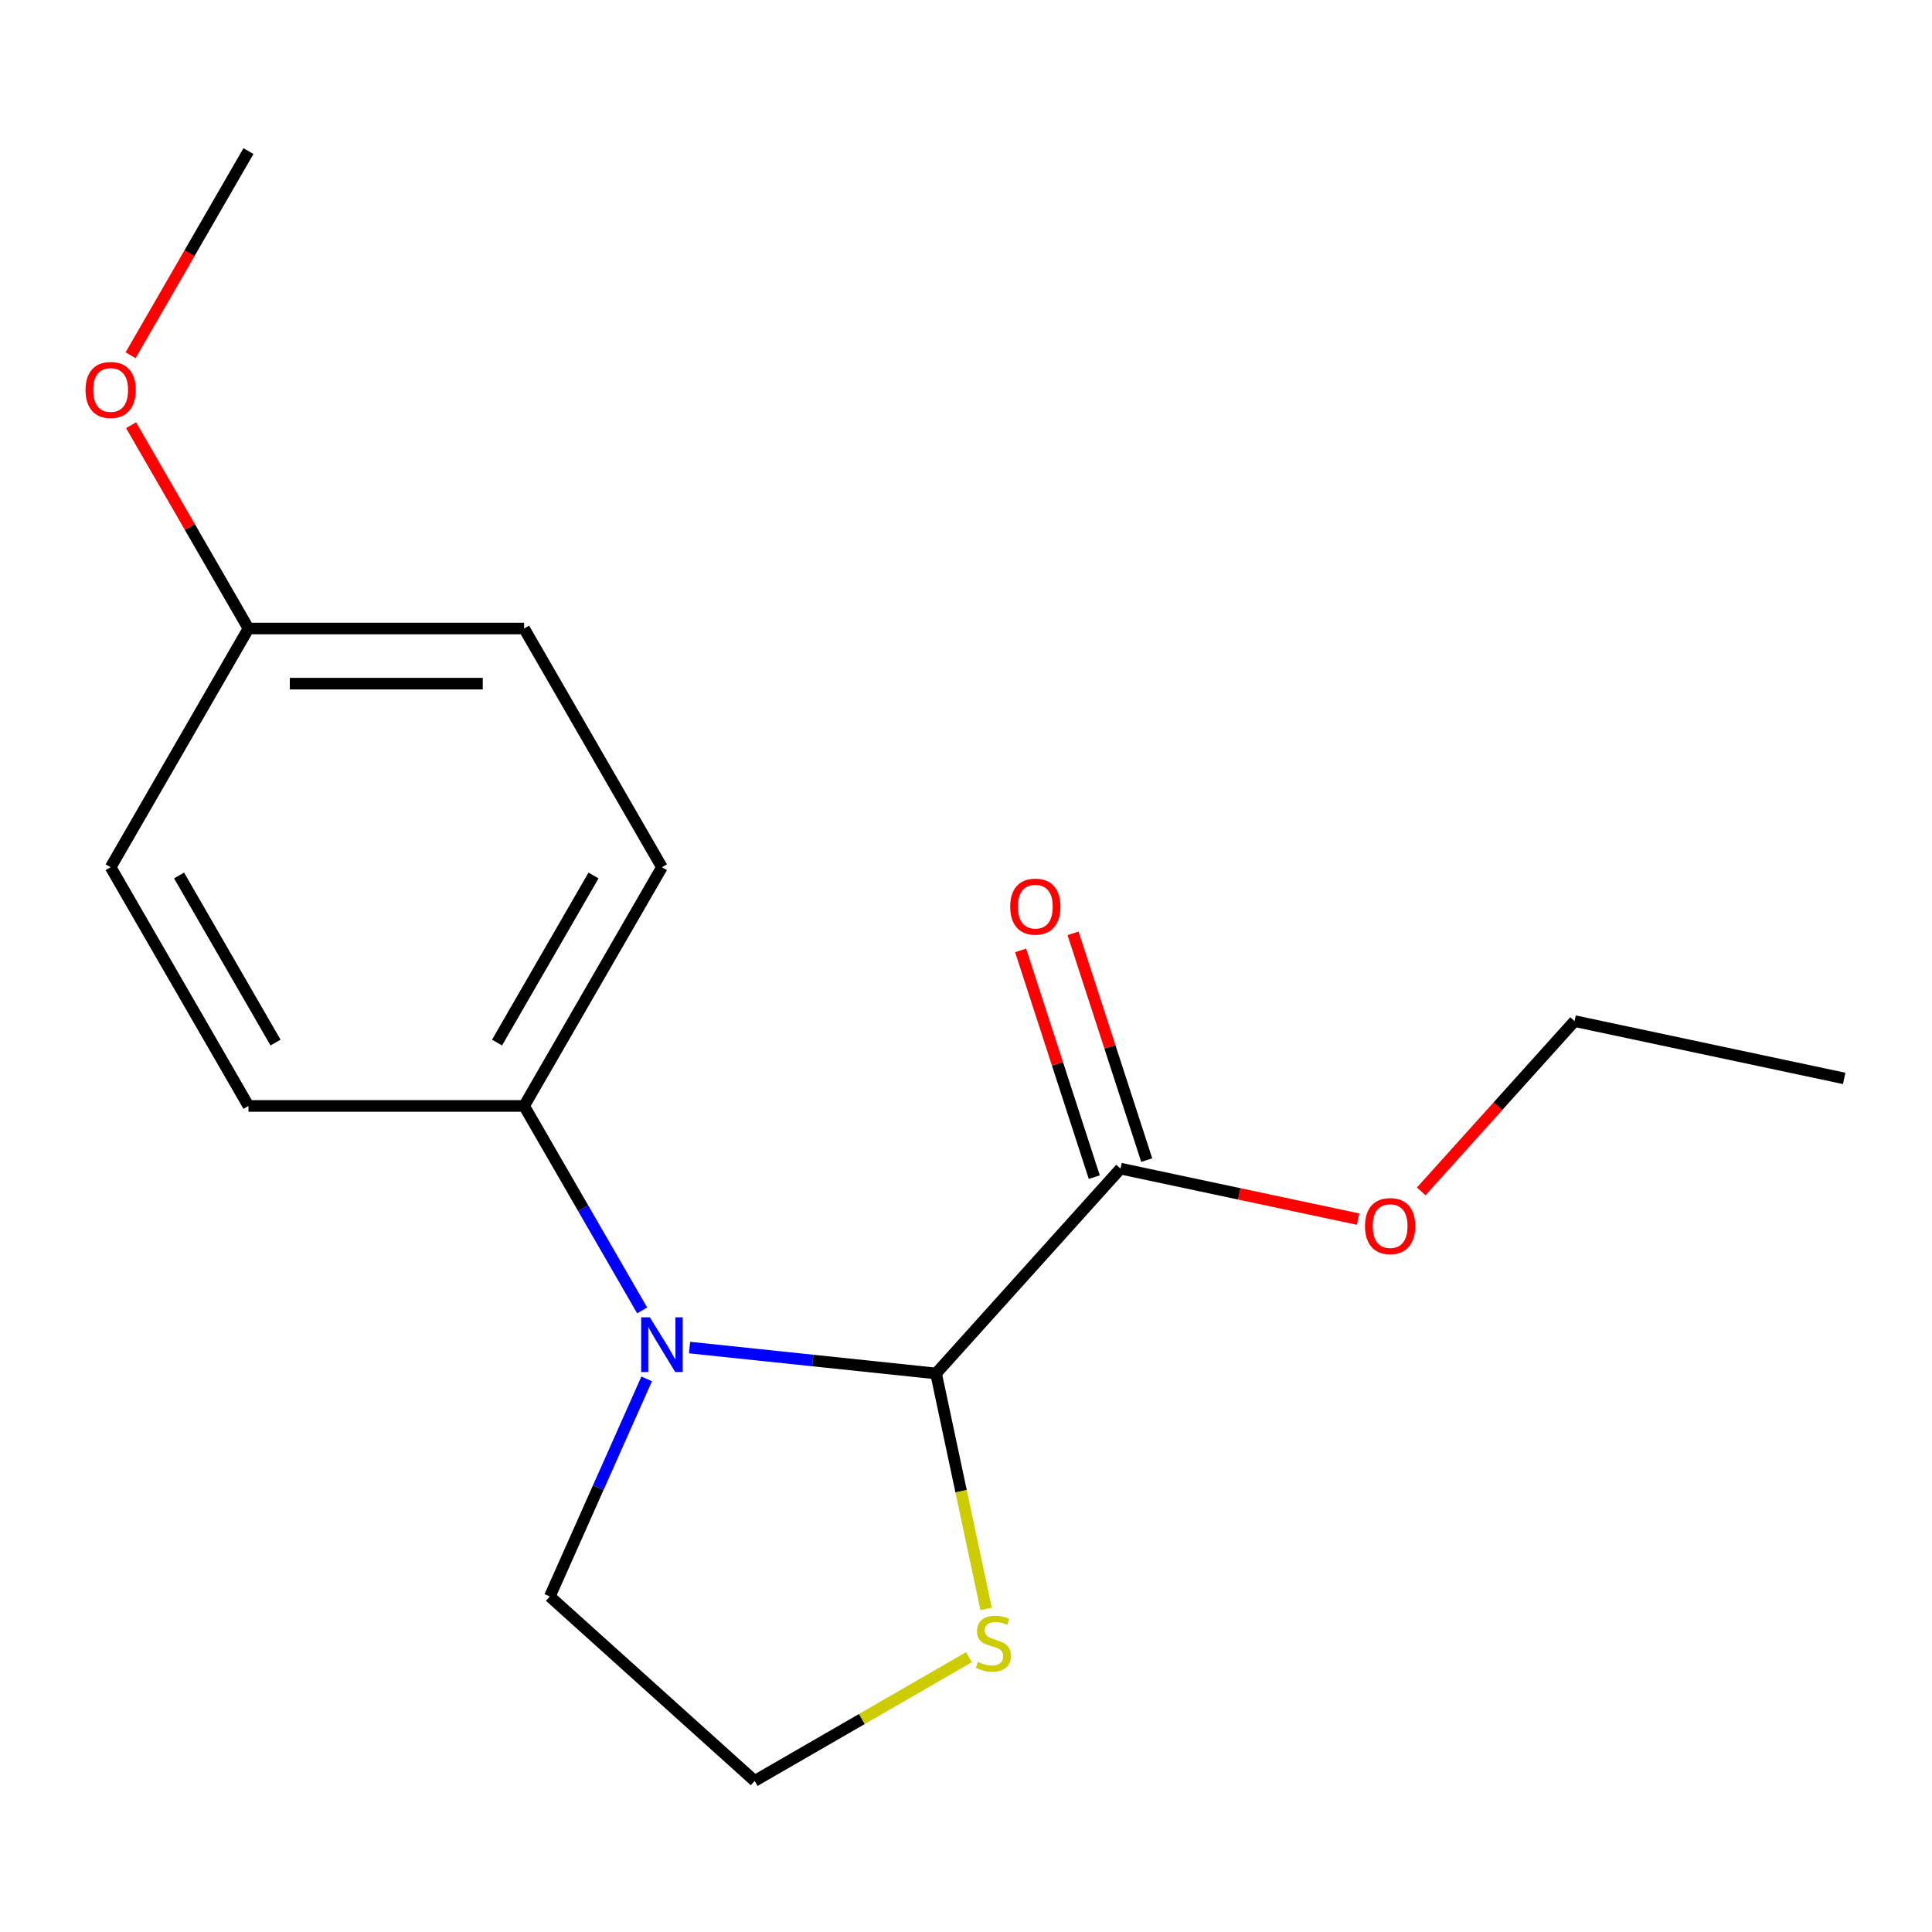 <?xml version='1.0' encoding='iso-8859-1'?>
<svg version='1.1' baseProfile='full'
              xmlns='http://www.w3.org/2000/svg'
                      xmlns:rdkit='http://www.rdkit.org/xml'
                      xmlns:xlink='http://www.w3.org/1999/xlink'
                  xml:space='preserve'
width='1000px' height='1000px' viewBox='0 0 1000 1000'>
<!-- END OF HEADER -->
<rect style='opacity:1.0;fill:#FFFFFF;stroke:none' width='1000' height='1000' x='0' y='0'> </rect>
<path class='bond-0' d='M 356.921,697.496 L 420.713,704.201' style='fill:none;fill-rule:evenodd;stroke:#0000FF;stroke-width:6px;stroke-linecap:butt;stroke-linejoin:miter;stroke-opacity:1' />
<path class='bond-0' d='M 420.713,704.201 L 484.505,710.905' style='fill:none;fill-rule:evenodd;stroke:#000000;stroke-width:6px;stroke-linecap:butt;stroke-linejoin:miter;stroke-opacity:1' />
<path class='bond-3' d='M 332.38,678.265 L 301.829,625.35' style='fill:none;fill-rule:evenodd;stroke:#0000FF;stroke-width:6px;stroke-linecap:butt;stroke-linejoin:miter;stroke-opacity:1' />
<path class='bond-3' d='M 301.829,625.35 L 271.279,572.435' style='fill:none;fill-rule:evenodd;stroke:#000000;stroke-width:6px;stroke-linecap:butt;stroke-linejoin:miter;stroke-opacity:1' />
<path class='bond-7' d='M 334.722,713.719 L 309.653,770.024' style='fill:none;fill-rule:evenodd;stroke:#0000FF;stroke-width:6px;stroke-linecap:butt;stroke-linejoin:miter;stroke-opacity:1' />
<path class='bond-7' d='M 309.653,770.024 L 284.585,826.329' style='fill:none;fill-rule:evenodd;stroke:#000000;stroke-width:6px;stroke-linecap:butt;stroke-linejoin:miter;stroke-opacity:1' />
<path class='bond-1' d='M 484.505,710.905 L 579.971,604.879' style='fill:none;fill-rule:evenodd;stroke:#000000;stroke-width:6px;stroke-linecap:butt;stroke-linejoin:miter;stroke-opacity:1' />
<path class='bond-2' d='M 484.505,710.905 L 497.457,771.839' style='fill:none;fill-rule:evenodd;stroke:#000000;stroke-width:6px;stroke-linecap:butt;stroke-linejoin:miter;stroke-opacity:1' />
<path class='bond-2' d='M 497.457,771.839 L 510.409,832.773' style='fill:none;fill-rule:evenodd;stroke:#CCCC00;stroke-width:6px;stroke-linecap:butt;stroke-linejoin:miter;stroke-opacity:1' />
<path class='bond-4' d='M 593.54,600.471 L 574.473,541.789' style='fill:none;fill-rule:evenodd;stroke:#000000;stroke-width:6px;stroke-linecap:butt;stroke-linejoin:miter;stroke-opacity:1' />
<path class='bond-4' d='M 574.473,541.789 L 555.407,483.108' style='fill:none;fill-rule:evenodd;stroke:#FF0000;stroke-width:6px;stroke-linecap:butt;stroke-linejoin:miter;stroke-opacity:1' />
<path class='bond-4' d='M 566.402,609.288 L 547.335,550.607' style='fill:none;fill-rule:evenodd;stroke:#000000;stroke-width:6px;stroke-linecap:butt;stroke-linejoin:miter;stroke-opacity:1' />
<path class='bond-4' d='M 547.335,550.607 L 528.269,491.926' style='fill:none;fill-rule:evenodd;stroke:#FF0000;stroke-width:6px;stroke-linecap:butt;stroke-linejoin:miter;stroke-opacity:1' />
<path class='bond-8' d='M 579.971,604.879 L 641.465,617.95' style='fill:none;fill-rule:evenodd;stroke:#000000;stroke-width:6px;stroke-linecap:butt;stroke-linejoin:miter;stroke-opacity:1' />
<path class='bond-8' d='M 641.465,617.95 L 702.958,631.021' style='fill:none;fill-rule:evenodd;stroke:#FF0000;stroke-width:6px;stroke-linecap:butt;stroke-linejoin:miter;stroke-opacity:1' />
<path class='bond-17' d='M 501.521,857.761 L 446.066,889.778' style='fill:none;fill-rule:evenodd;stroke:#CCCC00;stroke-width:6px;stroke-linecap:butt;stroke-linejoin:miter;stroke-opacity:1' />
<path class='bond-17' d='M 446.066,889.778 L 390.611,921.795' style='fill:none;fill-rule:evenodd;stroke:#000000;stroke-width:6px;stroke-linecap:butt;stroke-linejoin:miter;stroke-opacity:1' />
<path class='bond-5' d='M 271.279,572.435 L 342.615,448.877' style='fill:none;fill-rule:evenodd;stroke:#000000;stroke-width:6px;stroke-linecap:butt;stroke-linejoin:miter;stroke-opacity:1' />
<path class='bond-5' d='M 257.267,539.634 L 307.203,453.143' style='fill:none;fill-rule:evenodd;stroke:#000000;stroke-width:6px;stroke-linecap:butt;stroke-linejoin:miter;stroke-opacity:1' />
<path class='bond-6' d='M 271.279,572.435 L 128.607,572.435' style='fill:none;fill-rule:evenodd;stroke:#000000;stroke-width:6px;stroke-linecap:butt;stroke-linejoin:miter;stroke-opacity:1' />
<path class='bond-12' d='M 342.615,448.877 L 271.279,325.32' style='fill:none;fill-rule:evenodd;stroke:#000000;stroke-width:6px;stroke-linecap:butt;stroke-linejoin:miter;stroke-opacity:1' />
<path class='bond-11' d='M 128.607,572.435 L 57.271,448.877' style='fill:none;fill-rule:evenodd;stroke:#000000;stroke-width:6px;stroke-linecap:butt;stroke-linejoin:miter;stroke-opacity:1' />
<path class='bond-11' d='M 142.618,539.634 L 92.683,453.143' style='fill:none;fill-rule:evenodd;stroke:#000000;stroke-width:6px;stroke-linecap:butt;stroke-linejoin:miter;stroke-opacity:1' />
<path class='bond-9' d='M 284.585,826.329 L 390.611,921.795' style='fill:none;fill-rule:evenodd;stroke:#000000;stroke-width:6px;stroke-linecap:butt;stroke-linejoin:miter;stroke-opacity:1' />
<path class='bond-14' d='M 735.631,616.656 L 775.311,572.586' style='fill:none;fill-rule:evenodd;stroke:#FF0000;stroke-width:6px;stroke-linecap:butt;stroke-linejoin:miter;stroke-opacity:1' />
<path class='bond-14' d='M 775.311,572.586 L 814.991,528.517' style='fill:none;fill-rule:evenodd;stroke:#000000;stroke-width:6px;stroke-linecap:butt;stroke-linejoin:miter;stroke-opacity:1' />
<path class='bond-10' d='M 128.607,325.32 L 57.271,448.877' style='fill:none;fill-rule:evenodd;stroke:#000000;stroke-width:6px;stroke-linecap:butt;stroke-linejoin:miter;stroke-opacity:1' />
<path class='bond-13' d='M 128.607,325.32 L 98.229,272.704' style='fill:none;fill-rule:evenodd;stroke:#000000;stroke-width:6px;stroke-linecap:butt;stroke-linejoin:miter;stroke-opacity:1' />
<path class='bond-13' d='M 98.229,272.704 L 67.852,220.089' style='fill:none;fill-rule:evenodd;stroke:#FF0000;stroke-width:6px;stroke-linecap:butt;stroke-linejoin:miter;stroke-opacity:1' />
<path class='bond-18' d='M 128.607,325.32 L 271.279,325.32' style='fill:none;fill-rule:evenodd;stroke:#000000;stroke-width:6px;stroke-linecap:butt;stroke-linejoin:miter;stroke-opacity:1' />
<path class='bond-18' d='M 150.007,353.854 L 249.878,353.854' style='fill:none;fill-rule:evenodd;stroke:#000000;stroke-width:6px;stroke-linecap:butt;stroke-linejoin:miter;stroke-opacity:1' />
<path class='bond-15' d='M 67.598,183.875 L 98.102,131.04' style='fill:none;fill-rule:evenodd;stroke:#FF0000;stroke-width:6px;stroke-linecap:butt;stroke-linejoin:miter;stroke-opacity:1' />
<path class='bond-15' d='M 98.102,131.04 L 128.607,78.205' style='fill:none;fill-rule:evenodd;stroke:#000000;stroke-width:6px;stroke-linecap:butt;stroke-linejoin:miter;stroke-opacity:1' />
<path class='bond-16' d='M 814.991,528.517 L 954.545,558.18' style='fill:none;fill-rule:evenodd;stroke:#000000;stroke-width:6px;stroke-linecap:butt;stroke-linejoin:miter;stroke-opacity:1' />
<path  class='atom-0' d='M 336.355 681.832
L 345.635 696.832
Q 346.555 698.312, 348.035 700.992
Q 349.515 703.672, 349.595 703.832
L 349.595 681.832
L 353.355 681.832
L 353.355 710.152
L 349.475 710.152
L 339.515 693.752
Q 338.355 691.832, 337.115 689.632
Q 335.915 687.432, 335.555 686.752
L 335.555 710.152
L 331.875 710.152
L 331.875 681.832
L 336.355 681.832
' fill='#0000FF'/>
<path  class='atom-3' d='M 506.168 860.179
Q 506.488 860.299, 507.808 860.859
Q 509.128 861.419, 510.568 861.779
Q 512.048 862.099, 513.488 862.099
Q 516.168 862.099, 517.728 860.819
Q 519.288 859.499, 519.288 857.219
Q 519.288 855.659, 518.488 854.699
Q 517.728 853.739, 516.528 853.219
Q 515.328 852.699, 513.328 852.099
Q 510.808 851.339, 509.288 850.619
Q 507.808 849.899, 506.728 848.379
Q 505.688 846.859, 505.688 844.299
Q 505.688 840.739, 508.088 838.539
Q 510.528 836.339, 515.328 836.339
Q 518.608 836.339, 522.328 837.899
L 521.408 840.979
Q 518.008 839.579, 515.448 839.579
Q 512.688 839.579, 511.168 840.739
Q 509.648 841.859, 509.688 843.819
Q 509.688 845.339, 510.448 846.259
Q 511.248 847.179, 512.368 847.699
Q 513.528 848.219, 515.448 848.819
Q 518.008 849.619, 519.528 850.419
Q 521.048 851.219, 522.128 852.859
Q 523.248 854.459, 523.248 857.219
Q 523.248 861.139, 520.608 863.259
Q 518.008 865.339, 513.648 865.339
Q 511.128 865.339, 509.208 864.779
Q 507.328 864.259, 505.088 863.339
L 506.168 860.179
' fill='#CCCC00'/>
<path  class='atom-5' d='M 522.883 469.27
Q 522.883 462.47, 526.243 458.67
Q 529.603 454.87, 535.883 454.87
Q 542.163 454.87, 545.523 458.67
Q 548.883 462.47, 548.883 469.27
Q 548.883 476.15, 545.483 480.07
Q 542.083 483.95, 535.883 483.95
Q 529.643 483.95, 526.243 480.07
Q 522.883 476.19, 522.883 469.27
M 535.883 480.75
Q 540.203 480.75, 542.523 477.87
Q 544.883 474.95, 544.883 469.27
Q 544.883 463.71, 542.523 460.91
Q 540.203 458.07, 535.883 458.07
Q 531.563 458.07, 529.203 460.87
Q 526.883 463.67, 526.883 469.27
Q 526.883 474.99, 529.203 477.87
Q 531.563 480.75, 535.883 480.75
' fill='#FF0000'/>
<path  class='atom-9' d='M 706.525 634.623
Q 706.525 627.823, 709.885 624.023
Q 713.245 620.223, 719.525 620.223
Q 725.805 620.223, 729.165 624.023
Q 732.525 627.823, 732.525 634.623
Q 732.525 641.503, 729.125 645.423
Q 725.725 649.303, 719.525 649.303
Q 713.285 649.303, 709.885 645.423
Q 706.525 641.543, 706.525 634.623
M 719.525 646.103
Q 723.845 646.103, 726.165 643.223
Q 728.525 640.303, 728.525 634.623
Q 728.525 629.063, 726.165 626.263
Q 723.845 623.423, 719.525 623.423
Q 715.205 623.423, 712.845 626.223
Q 710.525 629.023, 710.525 634.623
Q 710.525 640.343, 712.845 643.223
Q 715.205 646.103, 719.525 646.103
' fill='#FF0000'/>
<path  class='atom-14' d='M 44.271 201.842
Q 44.271 195.042, 47.631 191.242
Q 50.991 187.442, 57.271 187.442
Q 63.551 187.442, 66.911 191.242
Q 70.271 195.042, 70.271 201.842
Q 70.271 208.722, 66.871 212.642
Q 63.471 216.522, 57.271 216.522
Q 51.031 216.522, 47.631 212.642
Q 44.271 208.762, 44.271 201.842
M 57.271 213.322
Q 61.591 213.322, 63.911 210.442
Q 66.271 207.522, 66.271 201.842
Q 66.271 196.282, 63.911 193.482
Q 61.591 190.642, 57.271 190.642
Q 52.951 190.642, 50.591 193.442
Q 48.271 196.242, 48.271 201.842
Q 48.271 207.562, 50.591 210.442
Q 52.951 213.322, 57.271 213.322
' fill='#FF0000'/>
</svg>
